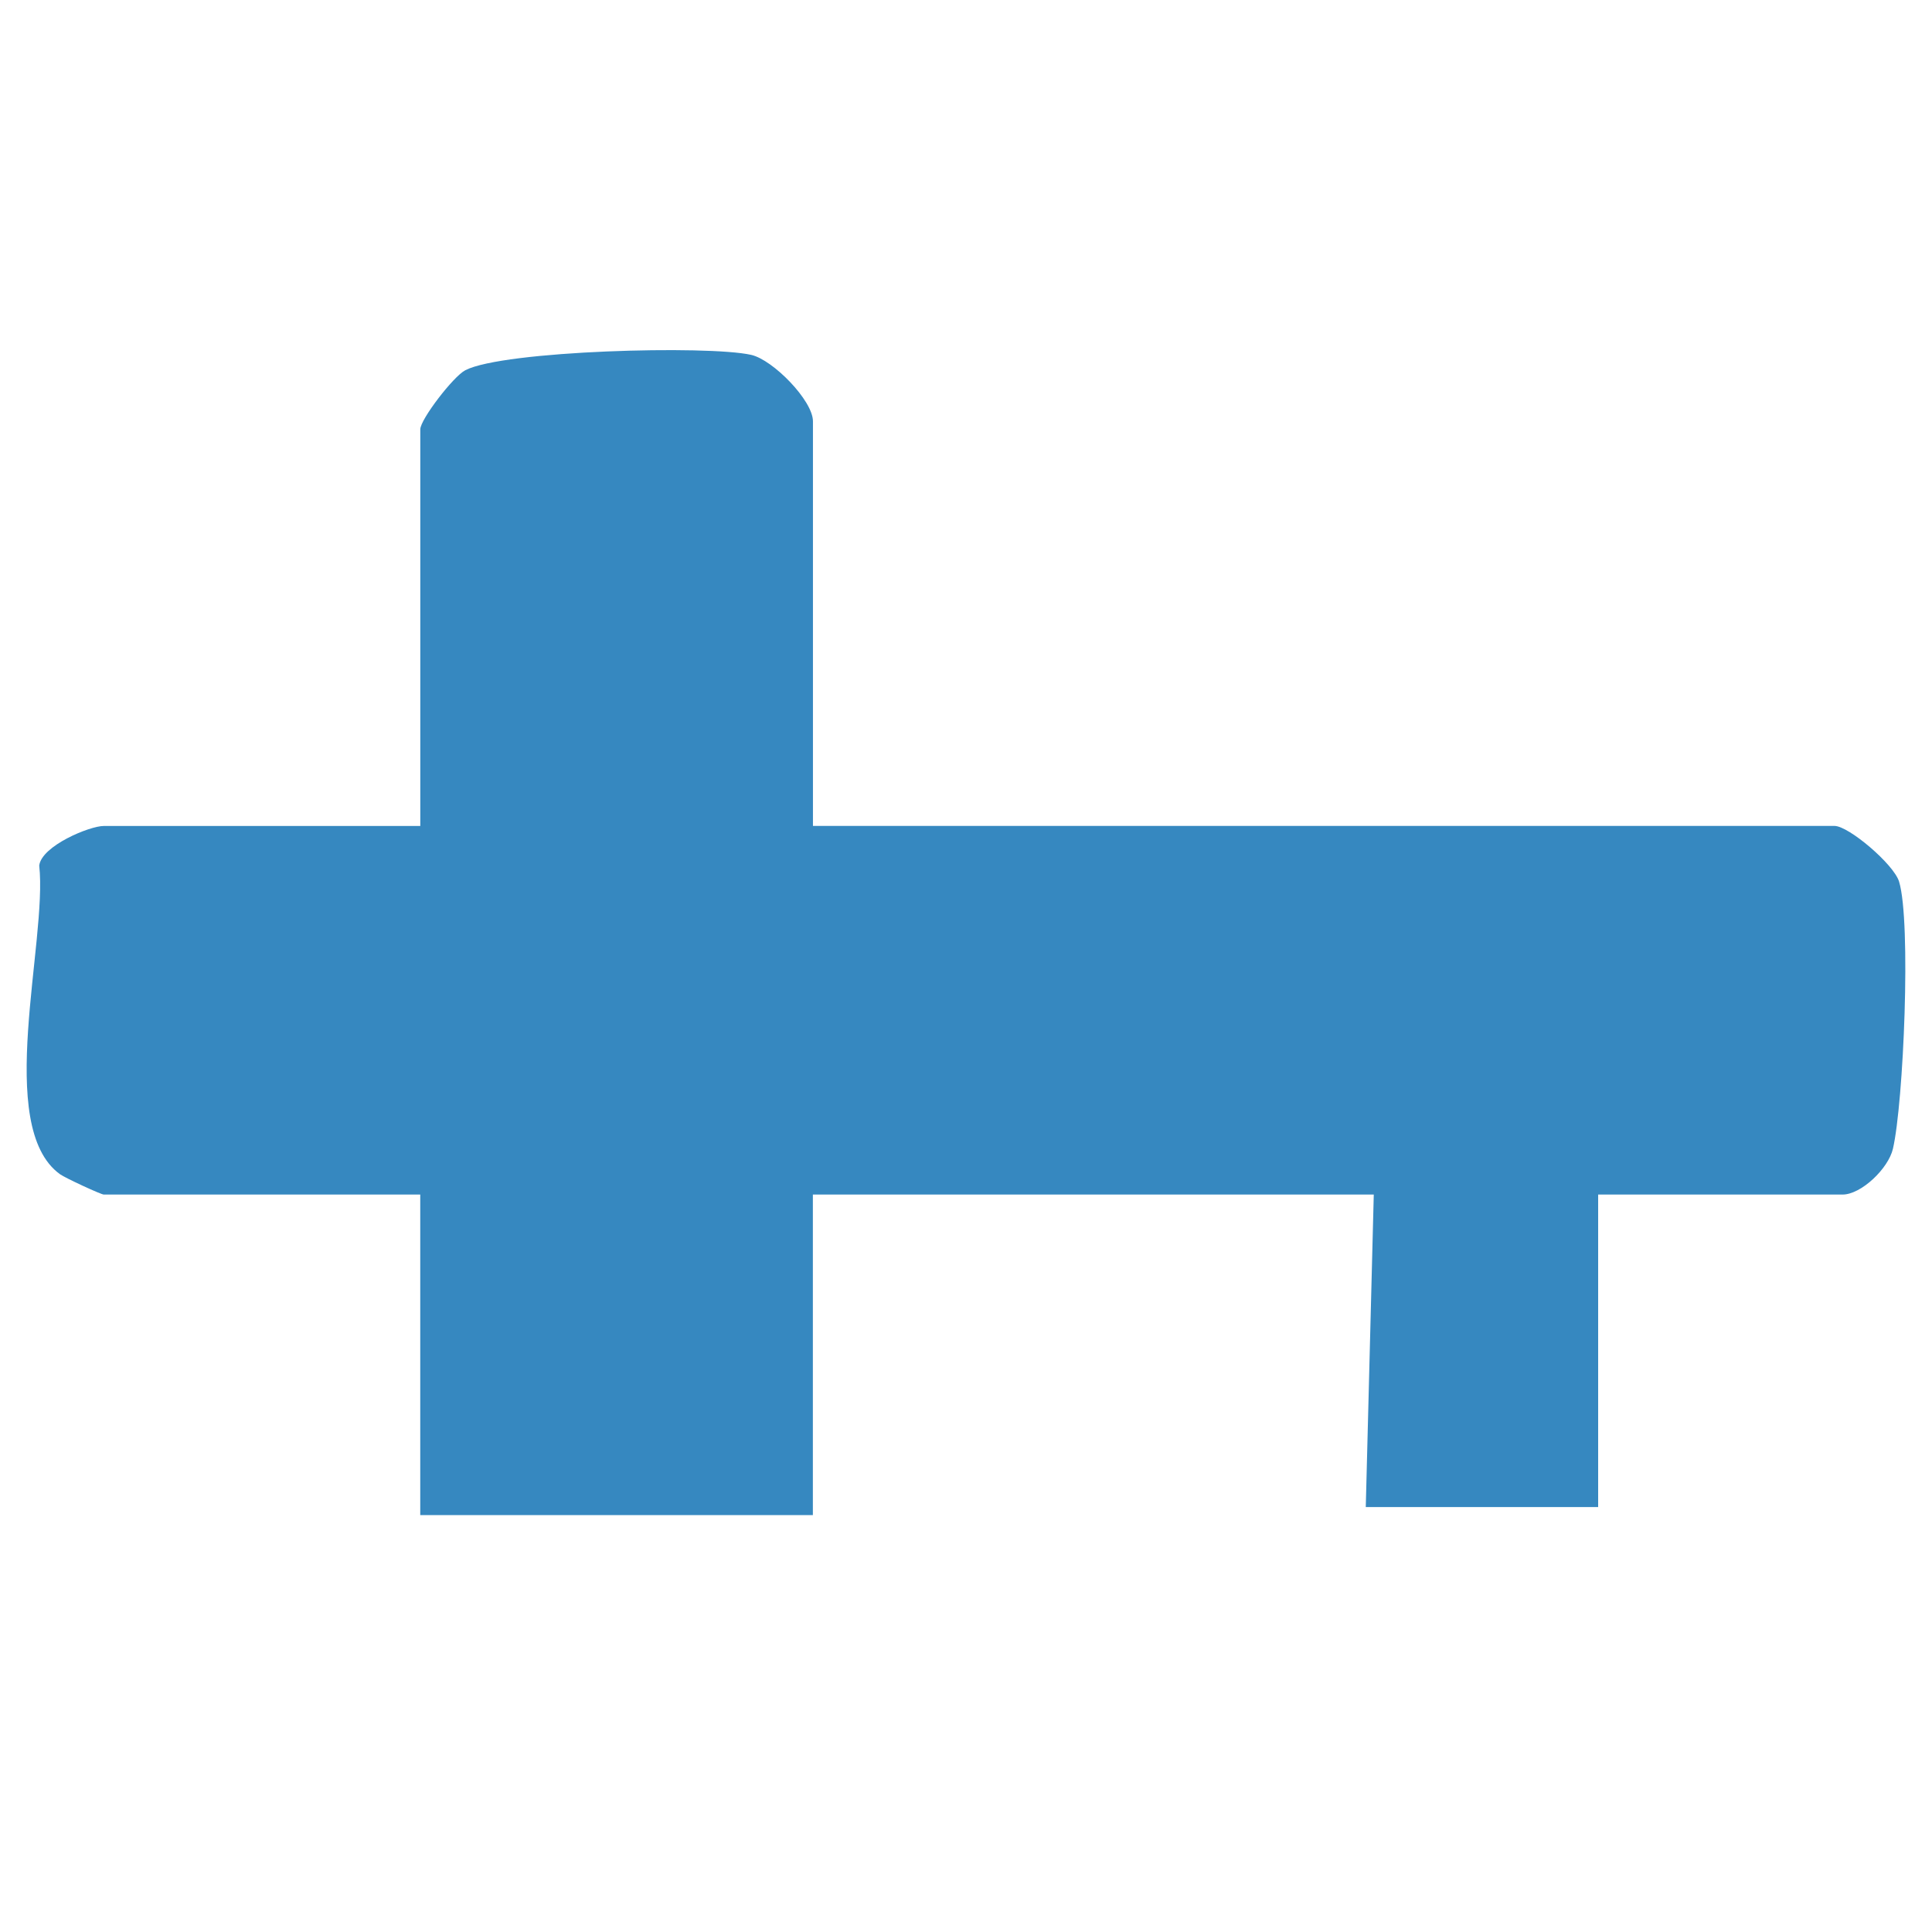 <?xml version="1.0" encoding="UTF-8"?>
<svg id="Laag_1" xmlns="http://www.w3.org/2000/svg" version="1.1" viewBox="0 0 500 500">
  <!-- Generator: Adobe Illustrator 29.5.1, SVG Export Plug-In . SVG Version: 2.1.0 Build 141)  -->
  <defs>
    <style>
      .st0 {
        fill: #3688c0;
      }
    </style>
  </defs>
  <path class="st0" d="M210.38,213.75h264.4c3.64,0,15.33,9.91,16.7,14.41,3.17,10.41,1.16,57.28-1.59,69.14-1.18,5.11-8.21,11.85-13.04,11.85h-63.25v80.88h-60.14l2.07-80.88h-145.16v82.95h-101.61v-82.95H26.86c-.71,0-9.95-4.27-11.33-5.26-17.05-12.3-3.2-60.25-5.38-79.88.61-5.11,13.05-10.25,16.71-10.25h81.91v-102.65c0-2.53,8.51-13.67,11.66-15.3,9.87-5.1,62.76-6.5,73.97-3.97,5.67,1.28,15.99,11.85,15.99,17.19v104.72Z"/>
</svg>